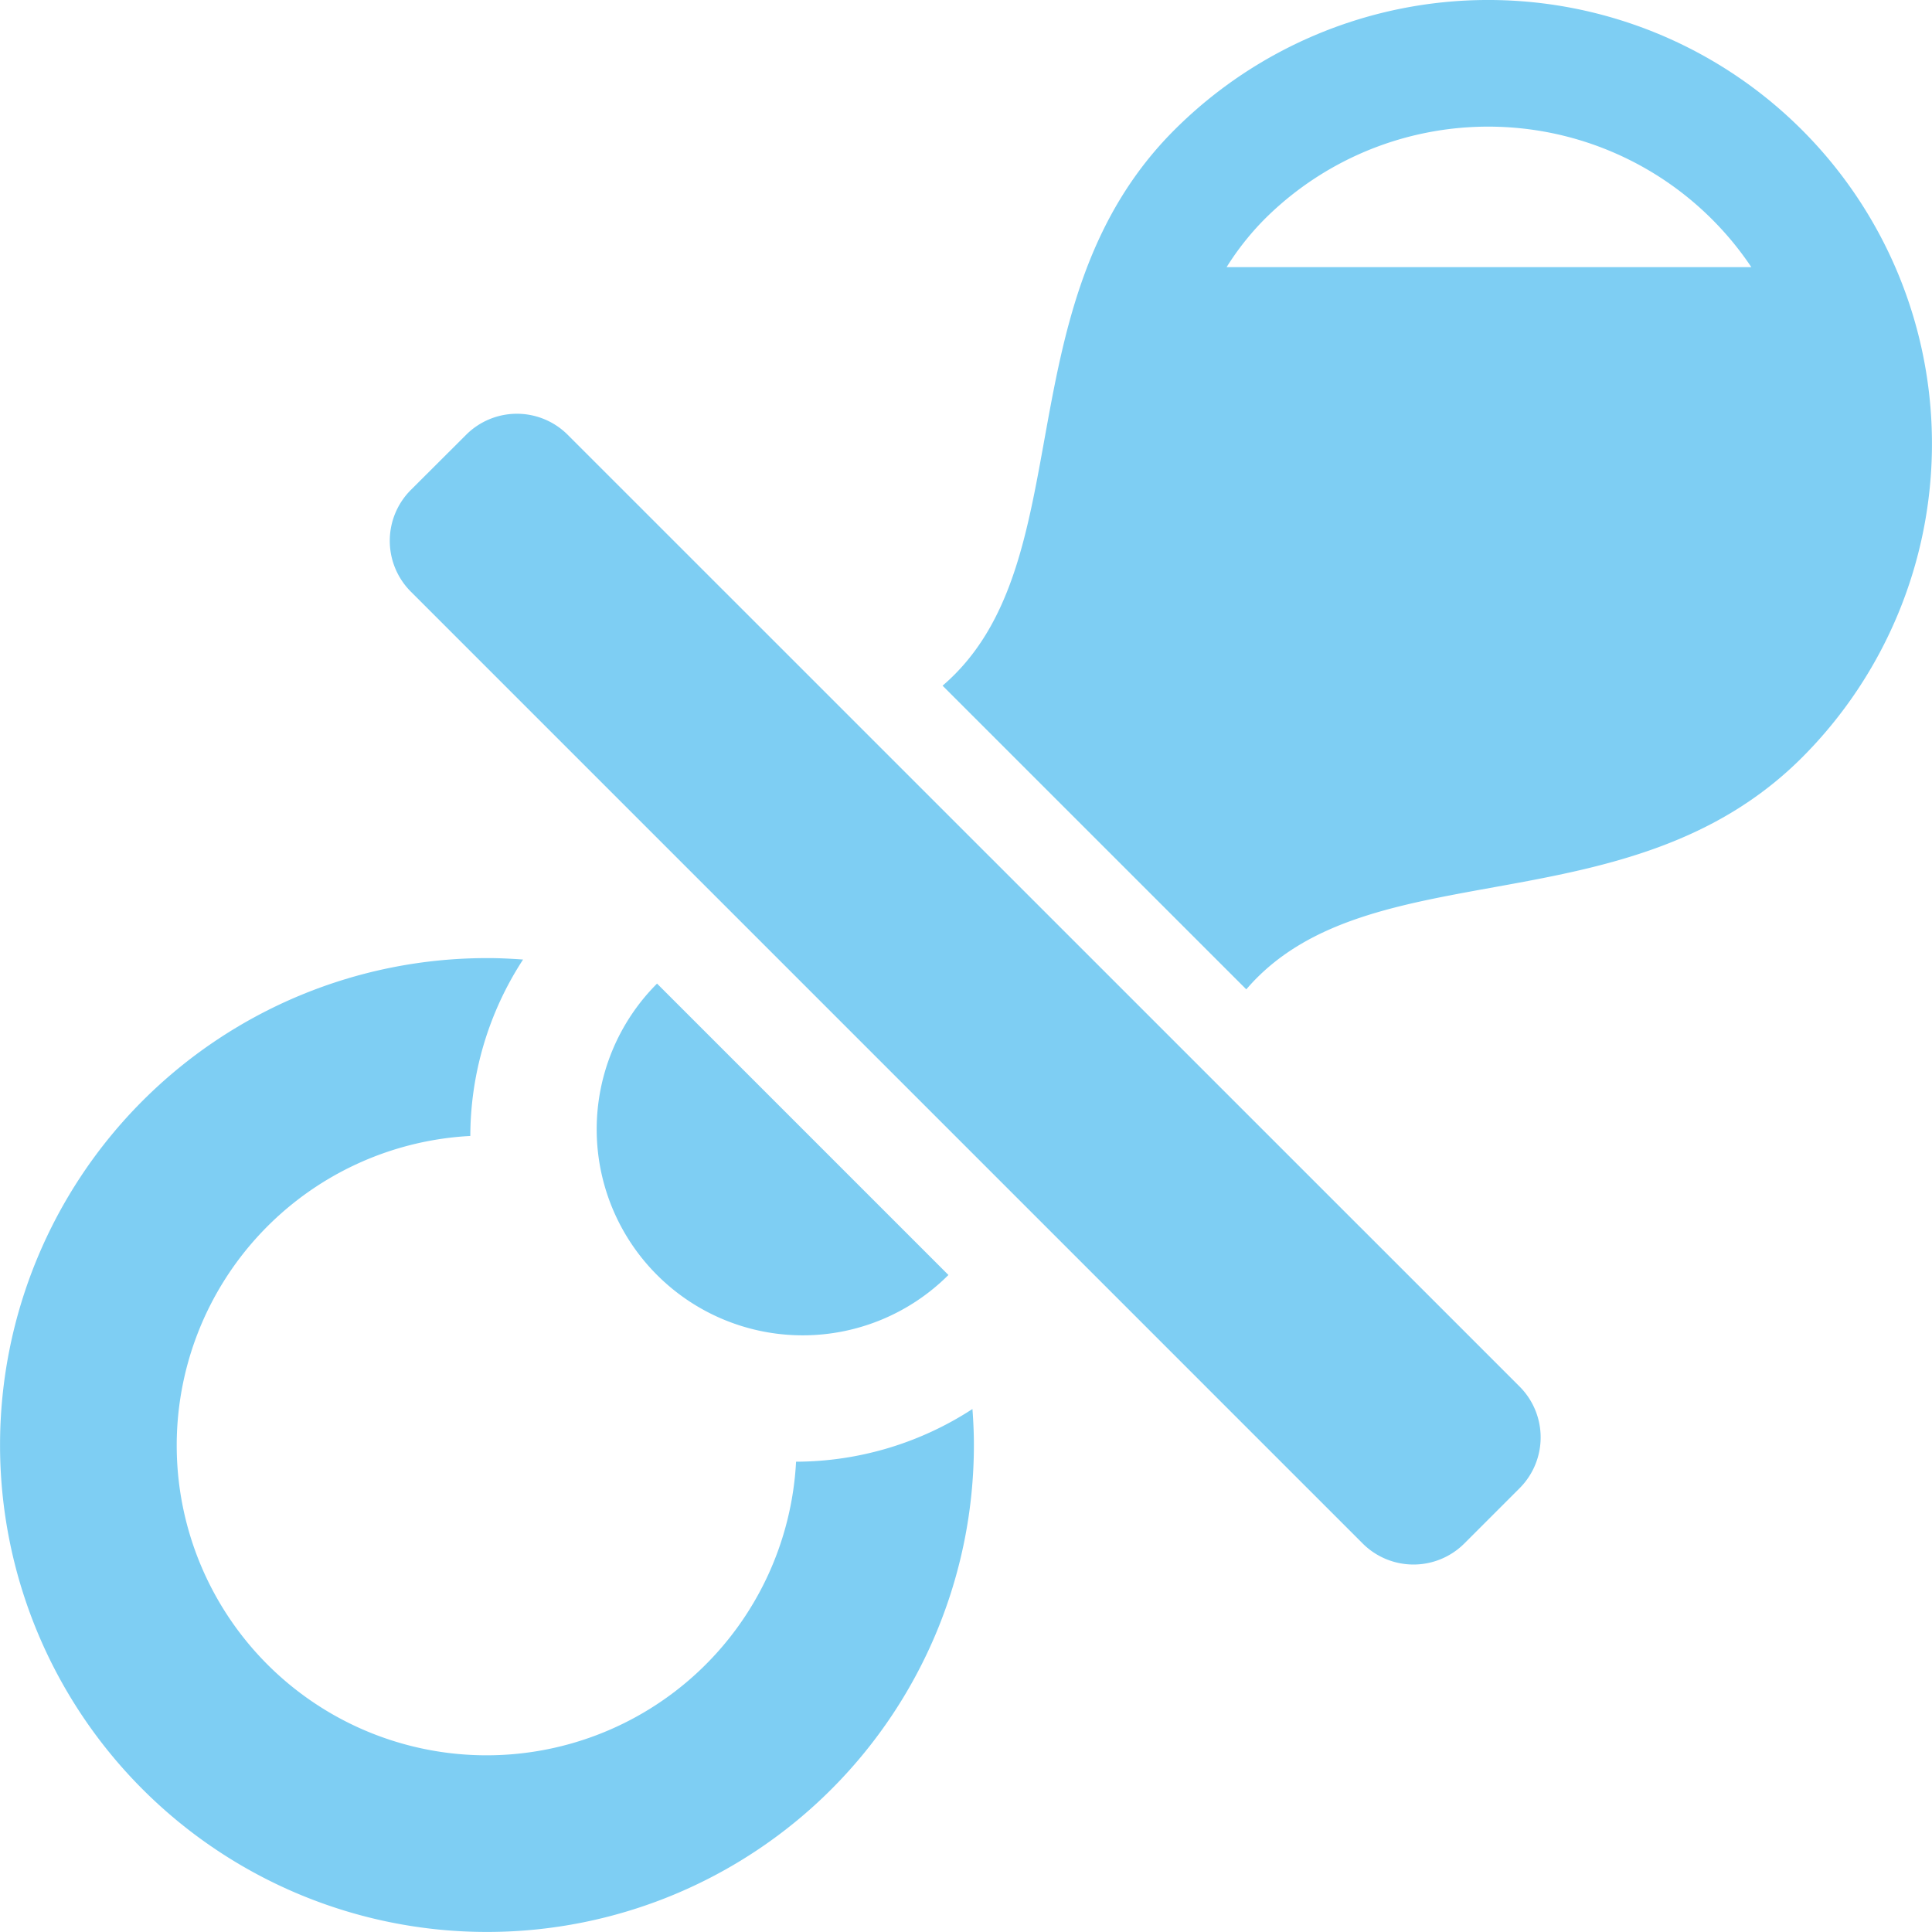 <svg xmlns="http://www.w3.org/2000/svg" width="87.608" height="87.608" viewBox="0 0 87.608 87.608">
  <g id="おしゃぶりのフリーアイコン" transform="translate(-0.002 0)">
    <path id="パス_81" data-name="パス 81" d="M36.1,276.752a14.052,14.052,0,1,1-14.771-14.771,14.7,14.7,0,0,1,2.392-8c-.545-.039-1.092-.067-1.638-.065A22.08,22.08,0,1,0,44.164,276c0-.547-.025-1.093-.066-1.637A14.727,14.727,0,0,1,36.1,276.752Z" transform="translate(0 -210.47)" fill="#7ecef3"/>
    <path id="パス_82" data-name="パス 82" d="M174.076,273.88l-13.213-13.213a9.343,9.343,0,0,0,13.213,13.213Z" transform="translate(-131.067 -216.065)" fill="#7ecef3"/>
    <path id="パス_83" data-name="パス 83" d="M111.372,110.612a3.257,3.257,0,0,0-4.61,0l-2.506,2.5a3.261,3.261,0,0,0,0,4.61l43.162,43.162a3.26,3.26,0,0,0,4.61,0l2.506-2.506a3.259,3.259,0,0,0,0-4.61Z" transform="translate(-85.625 -90.894)" fill="#7ecef3"/>
    <path id="パス_84" data-name="パス 84" d="M288.768,5.893a20.126,20.126,0,0,0-28.46,0c-7.859,7.86-4.085,19.694-10.511,25.2l13.772,13.77c5.508-6.426,17.341-2.653,25.2-10.512A20.126,20.126,0,0,0,288.768,5.893Zm-26.092,6.221a12.529,12.529,0,0,1,1.7-2.154,14.356,14.356,0,0,1,22.095,2.154Z" transform="translate(-207.053)" fill="#7ecef3"/>
  </g>
</svg>
